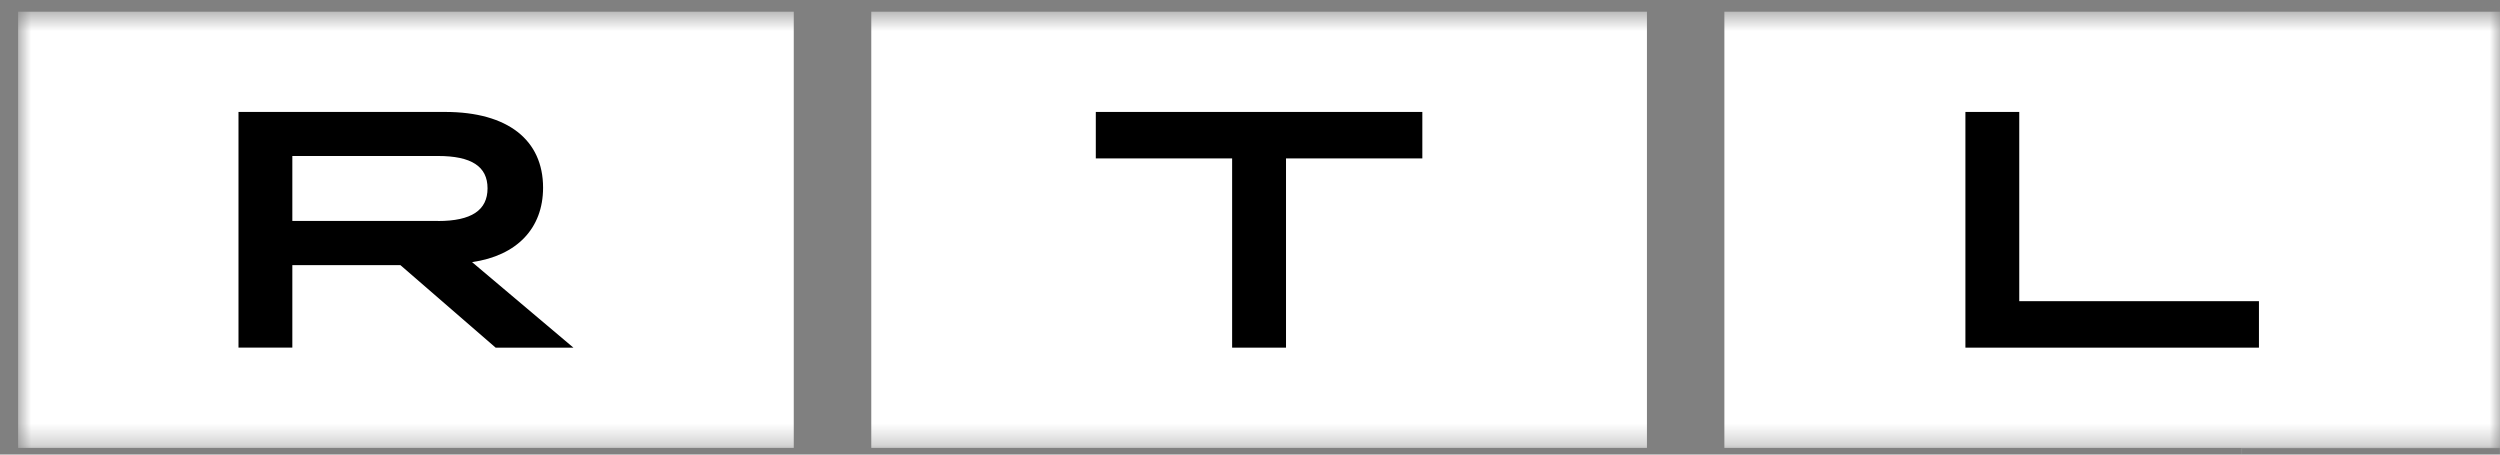<?xml version="1.0" encoding="UTF-8"?>
<svg xmlns="http://www.w3.org/2000/svg" width="121" height="22" viewBox="0 0 121 22" fill="none">
  <rect x="0" y="0" width="121" height="22" fill="#808080" stroke="none"/>
  <g clip-path="url(#clip0_2562_778)">
    <mask id="mask0_2562_778" style="mask-type:luminance" maskUnits="userSpaceOnUse" x="0" y="0" width="121" height="22">
      <path d="M121 0.566H0.877V21.678H121V0.566Z" fill="white"></path>
    </mask>
    <g mask="url(#mask0_2562_778)">
      <path d="M121.001 0.566H83.46V21.678H121.001V0.566Z" fill="white"></path>
      <path d="M95.126 5.418H97.732V14.577H109.333V16.826H95.126V5.418Z" fill="black"></path>
      <path d="M79.712 0.566H42.17V21.678H79.712V0.566Z" fill="white"></path>
      <path d="M59.635 7.667H53.037V5.418H68.841V7.667H62.243V16.826H59.635V7.667Z" fill="black"></path>
      <path d="M38.418 0.566H0.877V21.678H38.418V0.566Z" fill="white"></path>
      <path d="M11.54 5.418H21.544C24.59 5.418 26.285 6.787 26.285 9.084C26.285 11.054 25.014 12.376 22.848 12.686L27.753 16.826H23.989L19.378 12.831H14.149V16.823H11.543V5.418H11.54ZM21.203 10.697C22.816 10.697 23.597 10.175 23.597 9.115C23.597 8.056 22.816 7.55 21.203 7.55H14.149V10.694H21.203V10.697Z" fill="black"></path>
      <g opacity="0.3">
        <path d="M128.01 0.592V13.051H121.025V0.592H128.01ZM125.056 5.693C124.935 4.986 124.495 4.584 123.838 4.584C123.043 4.584 122.591 5.169 122.591 6.191V9.526V9.552H122.617H126.418H126.444V9.526V8.657V8.631H126.418H125.115V6.922L126.439 5.394L126.444 5.386V5.376V4.12V4.049L126.397 4.104L125.056 5.693ZM128.036 0.566H120.999V13.078H128.036V0.566ZM125.038 5.754L126.418 4.12V5.376L125.088 6.912V8.655H126.418V9.523H122.617V6.189C122.617 5.174 123.073 4.607 123.838 4.607C124.495 4.61 124.935 5.034 125.038 5.754Z" fill="white"></path>
        <path d="M120.974 21.704V28.689H108.515V21.704H120.974ZM112.016 27.123H112.043H112.912H112.938V27.097V25.794H114.646L116.175 27.118L116.183 27.123H116.193H117.449H117.52L117.465 27.076L115.875 25.733C116.583 25.611 116.985 25.171 116.985 24.514C116.985 23.72 116.4 23.267 115.377 23.267H112.043H112.016V23.293V27.094V27.123ZM121 21.678H108.488V28.715H121V21.678ZM112.043 27.097V23.296H115.377C116.392 23.296 116.959 23.752 116.959 24.517C116.959 25.174 116.535 25.614 115.812 25.717L117.446 27.097H116.191L114.654 25.767H112.912V27.097H112.043Z" fill="white"></path>
      </g>
    </g>
  </g>
  <defs>
    <clipPath id="clip0_2562_778">
      <rect width="121" height="22" fill="white"></rect>
    </clipPath>
  </defs>
</svg>
